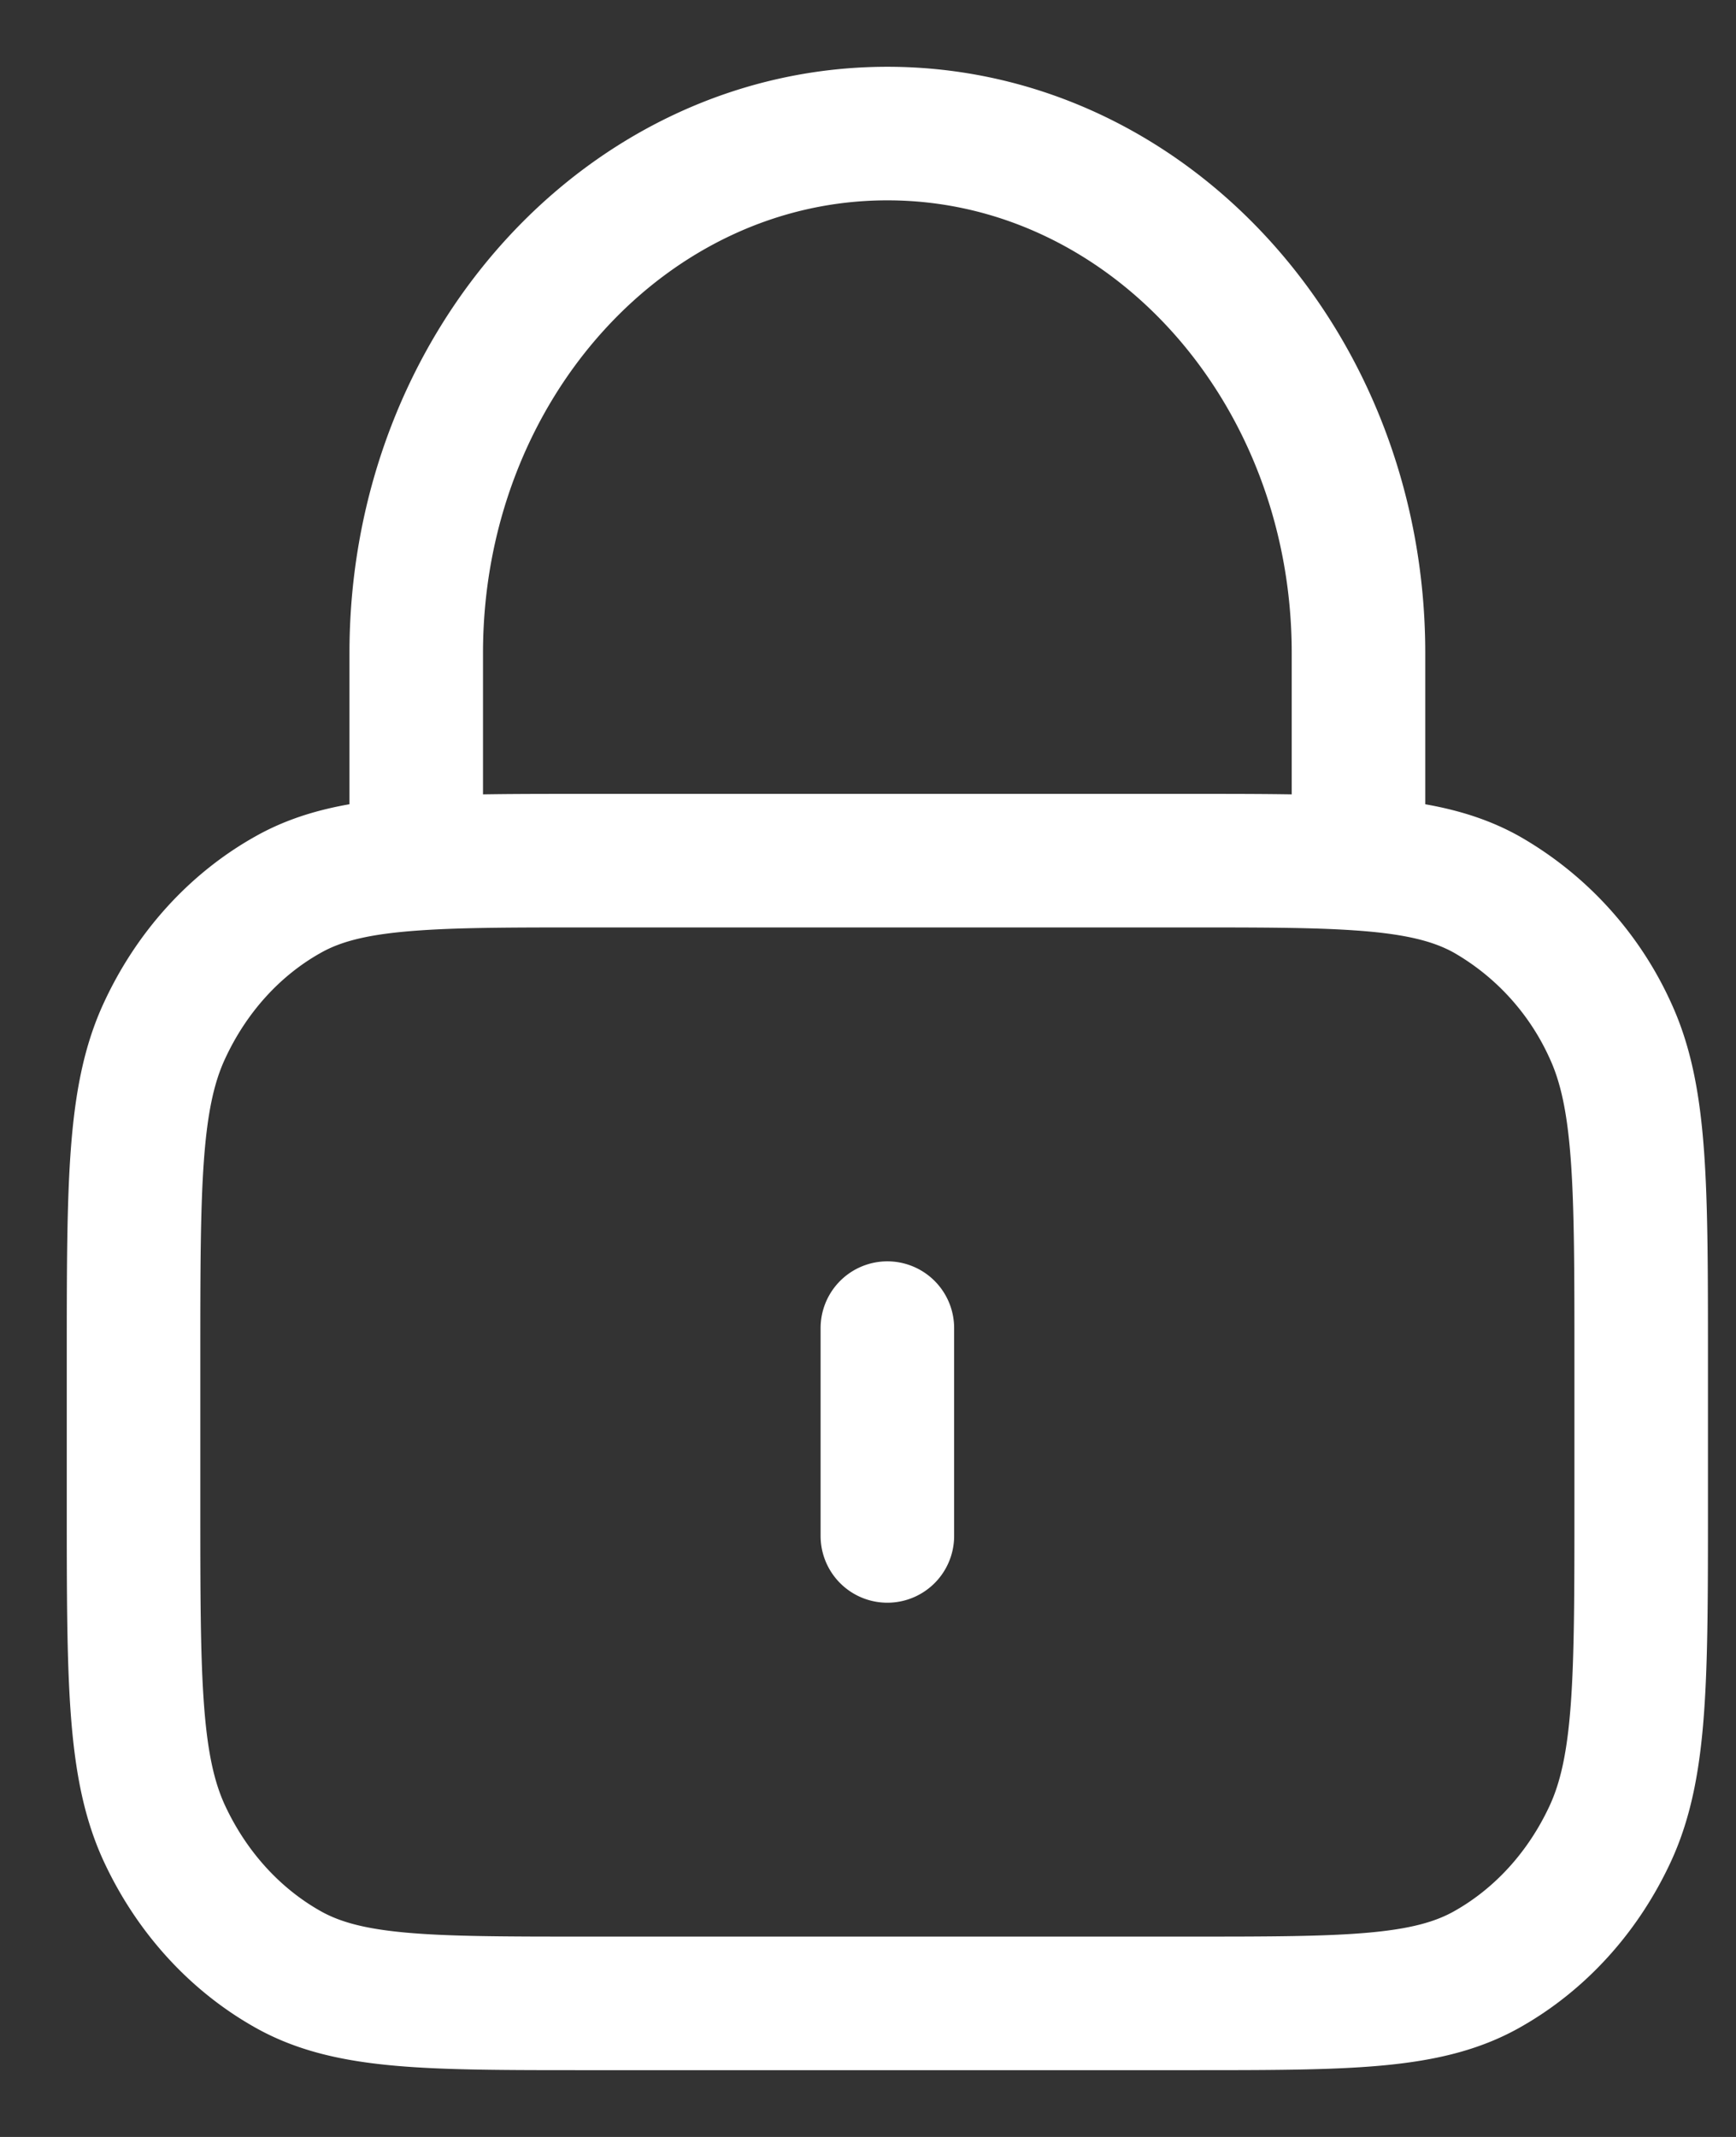 <svg xmlns="http://www.w3.org/2000/svg" width="13" height="16" fill="none"><rect width="100%" height="100%" fill="#333333" stroke="none"/><path stroke="#fff" stroke-linecap="round" stroke-linejoin="round" d="M6.645 9.944V11.5M3.117 6.467c.333-.023.743-.023 1.27-.023h4.516c.528 0 .938 0 1.27.023m-7.056 0c-.415.028-.71.09-.961.232-.398.223-.722.58-.925 1.02C1 8.217 1 8.87 1 10.177v1.089c0 1.306 0 1.96.23 2.459.204.44.528.796.926 1.02C2.609 15 3.2 15 4.387 15h4.516c1.186 0 1.779 0 2.231-.254.399-.224.723-.58.926-1.02.23-.5.23-1.153.23-2.46v-1.088c0-1.307 0-1.96-.23-2.46a2.237 2.237 0 0 0-.926-1.02c-.25-.14-.546-.203-.96-.231m-7.057 0V4.889C3.117 2.74 4.697 1 6.645 1c1.949 0 3.528 1.741 3.528 3.889v1.578"/></svg>